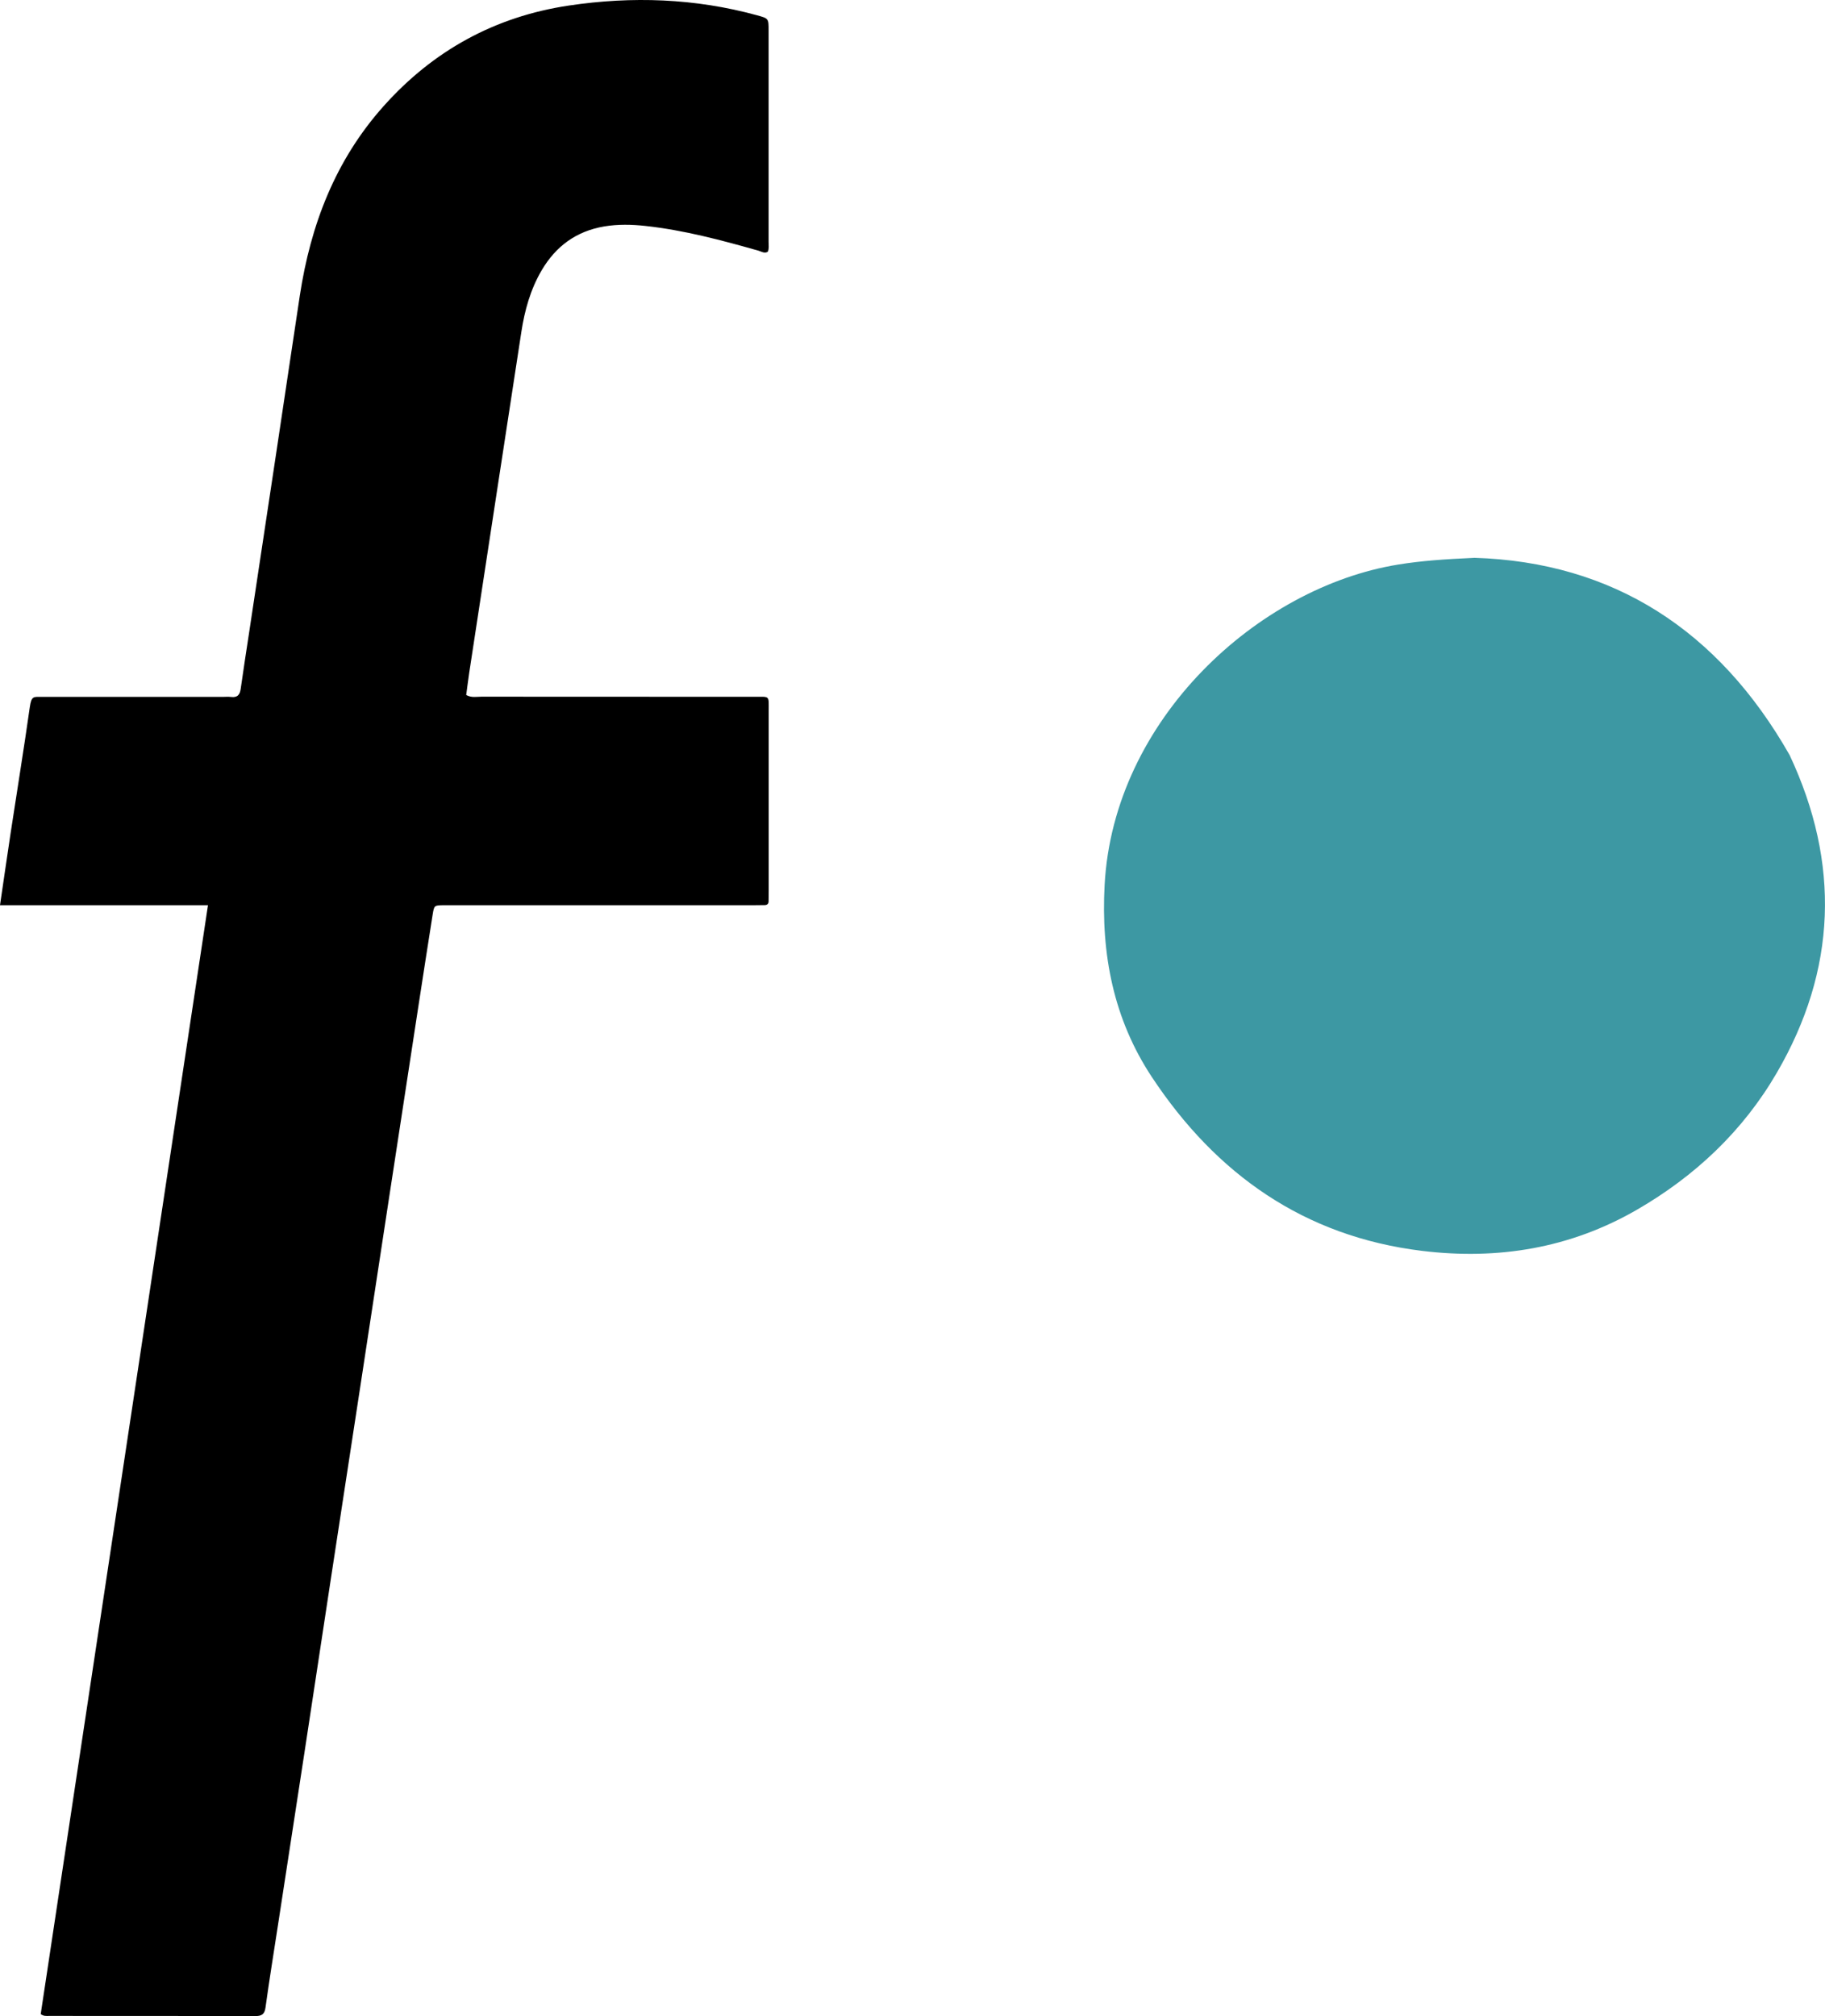 <svg xmlns="http://www.w3.org/2000/svg" id="Layer_2" data-name="Layer 2" viewBox="0 0 347.38 383.67"><defs><style>      .cls-1, .cls-2 {        stroke-width: 0px;      }      .cls-2 {        fill: #3d98a3;      }    </style></defs><g id="Layer_1-2" data-name="Layer 1"><g><path class="cls-1" d="M39.59,172.26H0c.7-4.74,1.34-9.23,2.02-13.71,1.21-7.97,2.51-15.92,3.64-23.9.33-2.29.7-2.03,2.37-2.03,11.42,0,22.85,0,34.27,0,.56,0,1.13-.06,1.68.01,1.23.16,1.69-.44,1.84-1.57.51-3.63,1.08-7.26,1.63-10.89,1.7-11.28,3.41-22.57,5.11-33.85,1.51-10.02,2.99-20.05,4.51-30.07,2.05-13.45,6.75-25.76,15.94-36.04C82.46,9.62,94.22,3.16,108.25,1.06c12.05-1.8,24.04-1.39,35.85,1.85,2.2.6,2.2.62,2.2,2.84,0,13.42,0,26.84,0,40.26,0,.63.12,1.28-.15,1.9-.65.38-1.21-.04-1.79-.21-7.07-2-14.15-3.9-21.48-4.7-2.62-.29-5.24-.35-7.87.09-5.33.9-9.22,3.78-11.92,8.37-2.13,3.64-3.23,7.62-3.86,11.75-3.32,21.61-6.62,43.23-9.92,64.84-.21,1.41-.38,2.82-.57,4.21,1,.56,1.98.32,2.91.32,17.34.02,34.67,0,52.01.02,2.94,0,2.66-.3,2.66,2.73,0,11.42,0,22.85,0,34.27,0,.64,0,1.28-.02,1.92,0,.48-.27.71-.74.72-.64.01-1.28.02-1.92.02-19.25,0-38.51,0-57.76,0-.48,0-.96,0-1.44,0-1.76.03-1.8.02-2.08,1.74-.94,5.91-1.85,11.83-2.76,17.74-1.87,12.15-3.72,24.29-5.58,36.44-1.82,11.91-3.63,23.83-5.45,35.74-1.86,12.15-3.73,24.29-5.58,36.44-1.67,10.97-3.33,21.93-5,32.9-1.67,10.96-3.37,21.93-5.05,32.89-.81,5.28-1.67,10.56-2.4,15.86-.18,1.33-.73,1.65-1.98,1.65-13.1-.04-26.2-.02-39.3-.03-.47,0-.96.07-1.51-.35,10.59-70.21,21.2-140.49,31.84-211.04Z"></path><path class="cls-2" d="M280.58,106.15c26.49.8,46.57,13.81,60.07,37.55,9.66,20.59,8.98,40.86-2.47,60.5-6.43,11.04-15.53,19.62-26.61,26.02-12.71,7.34-26.47,9.58-40.9,7.82-22.43-2.74-39.18-14.59-51.42-33.08-7.29-11.02-9.7-23.37-8.99-36.55,1.69-31.56,29.24-56.64,55.85-60.97,4.43-.72,8.87-1.03,14.46-1.28Z"></path></g></g></svg>